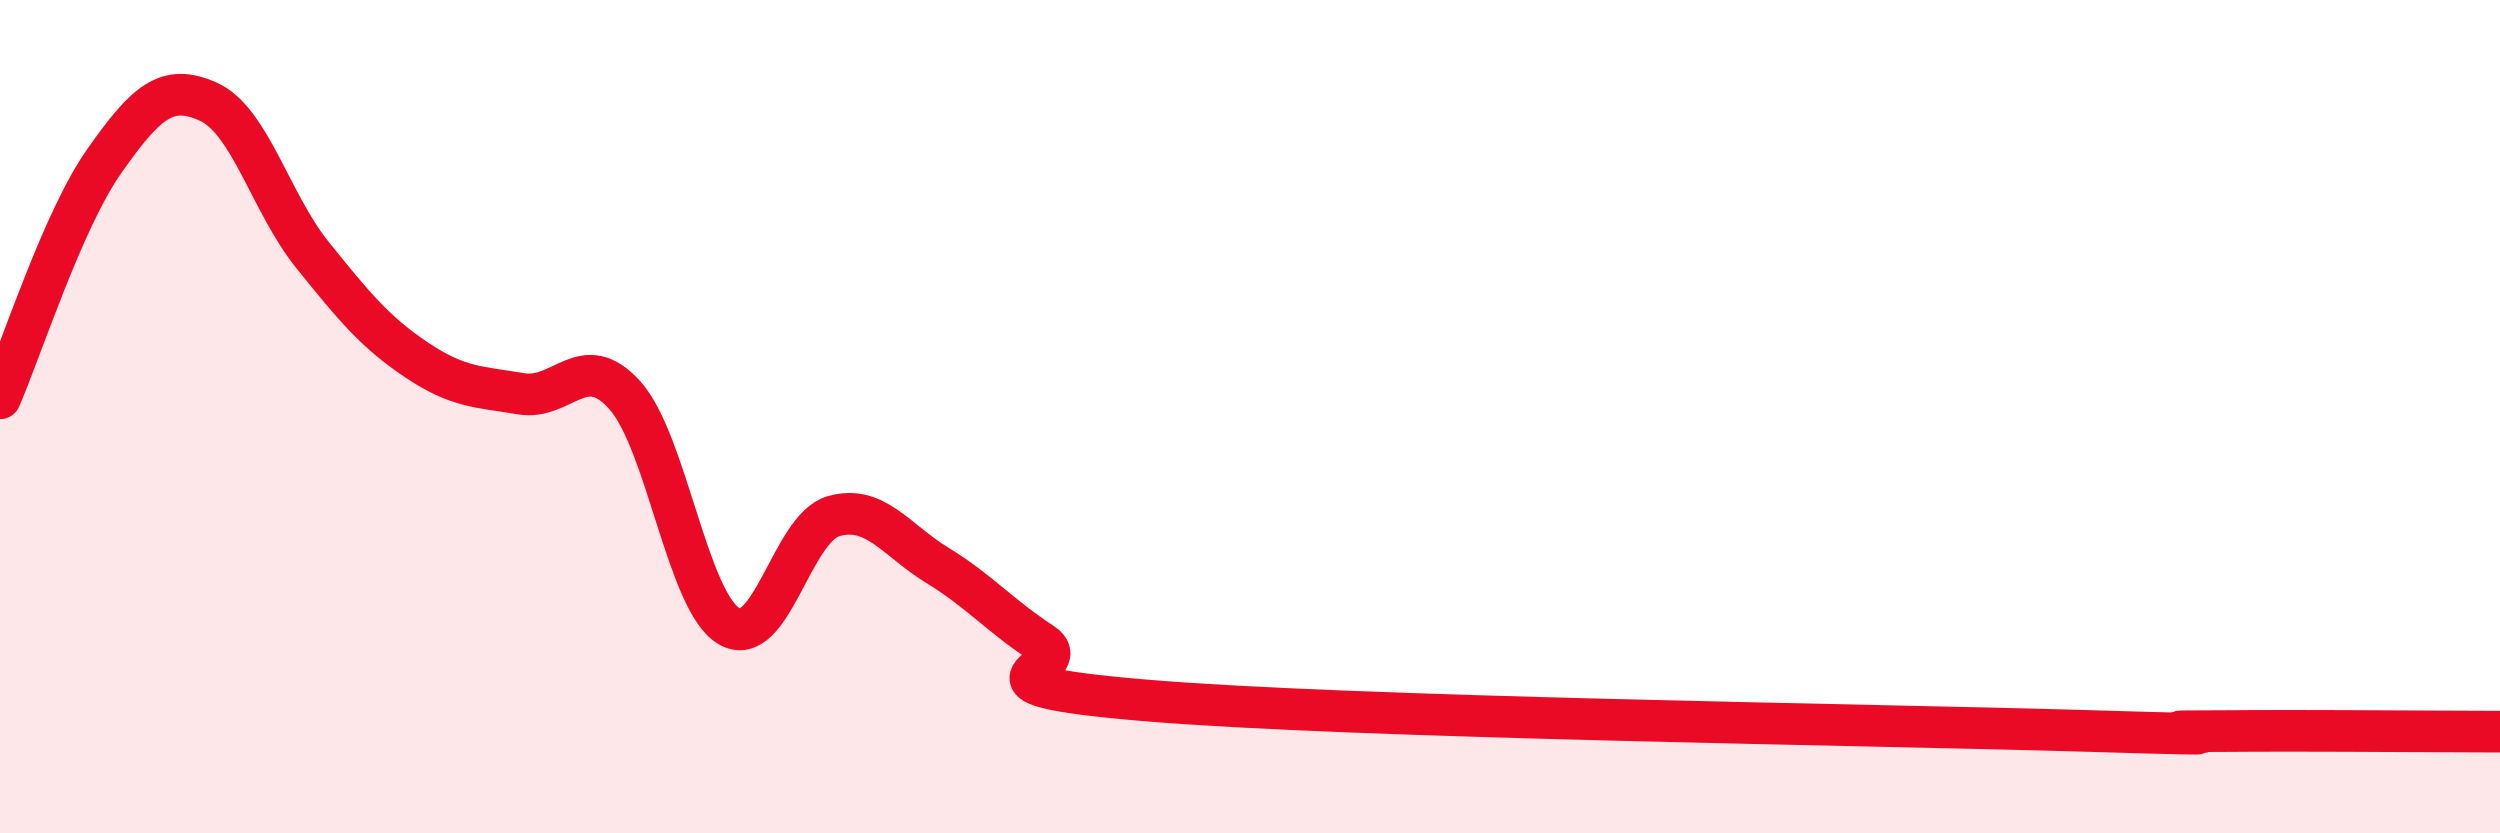 
    <svg width="60" height="20" viewBox="0 0 60 20" xmlns="http://www.w3.org/2000/svg">
      <path
        d="M 0,9.56 C 0.5,8.42 1.5,5.29 2.5,3.87 C 3.5,2.45 4,1.99 5,2.44 C 6,2.89 6.5,4.88 7.5,6.12 C 8.5,7.36 9,7.97 10,8.64 C 11,9.31 11.5,9.28 12.5,9.45 C 13.5,9.62 14,8.37 15,9.49 C 16,10.61 16.5,14.45 17.5,15.03 C 18.5,15.61 19,12.68 20,12.39 C 21,12.1 21.5,12.96 22.5,13.57 C 23.5,14.18 24,14.78 25,15.43 C 26,16.08 22.5,16.39 27.5,16.81 C 32.5,17.23 45,17.39 50,17.54 C 55,17.69 51.5,17.55 52.5,17.55 C 53.5,17.55 53.5,17.54 55,17.54 C 56.5,17.54 59,17.56 60,17.56L60 20L0 20Z"
        fill="#EB0A25"
        opacity="0.1"
        stroke-linecap="round"
        stroke-linejoin="round"
      />
      <path
        d="M 0,9.56 C 0.5,8.42 1.5,5.29 2.5,3.87 C 3.5,2.45 4,1.99 5,2.44 C 6,2.89 6.5,4.88 7.5,6.12 C 8.5,7.36 9,7.97 10,8.64 C 11,9.31 11.5,9.28 12.5,9.45 C 13.5,9.62 14,8.37 15,9.49 C 16,10.61 16.5,14.45 17.5,15.03 C 18.5,15.61 19,12.68 20,12.39 C 21,12.1 21.5,12.96 22.5,13.57 C 23.5,14.18 24,14.78 25,15.43 C 26,16.08 22.5,16.39 27.5,16.81 C 32.5,17.23 45,17.39 50,17.54 C 55,17.69 51.5,17.55 52.5,17.55 C 53.5,17.55 53.5,17.54 55,17.54 C 56.5,17.54 59,17.56 60,17.56"
        stroke="#EB0A25"
        stroke-width="1"
        fill="none"
        stroke-linecap="round"
        stroke-linejoin="round"
      />
    </svg>
  